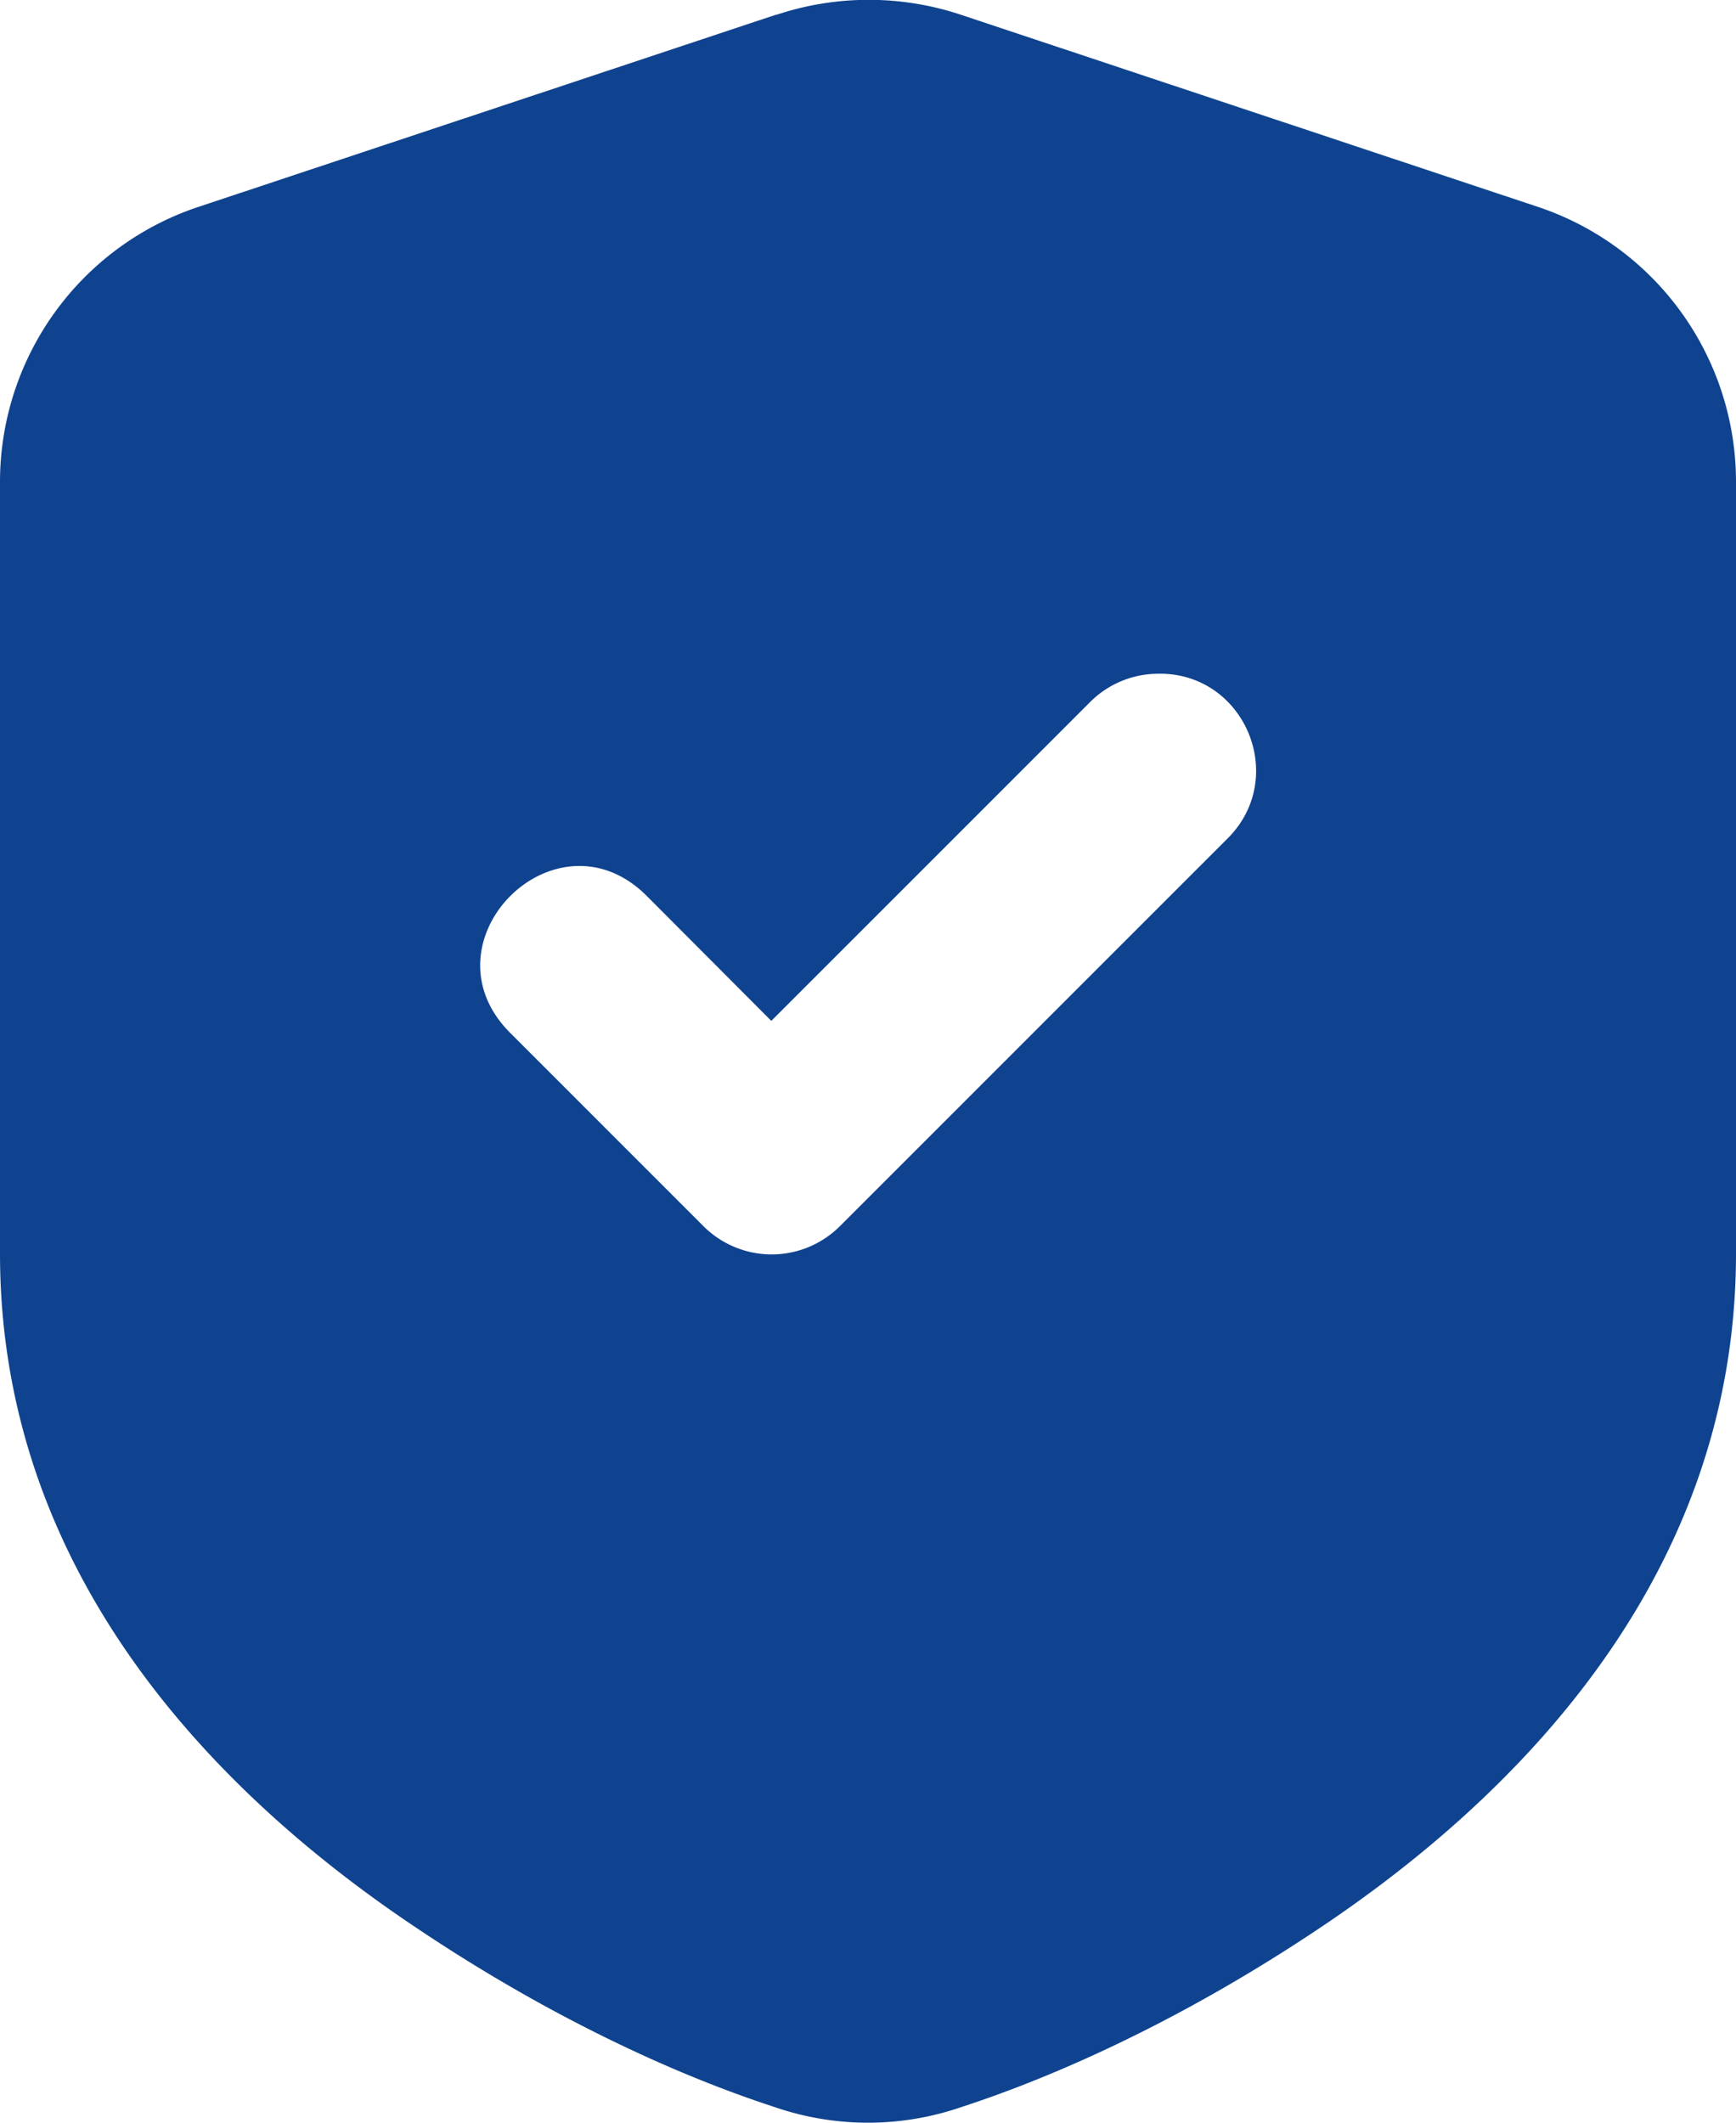 <?xml version="1.0" encoding="UTF-8"?> <svg xmlns="http://www.w3.org/2000/svg" viewBox="0.796 0.267 4.767 5.829"><g><path d="m2.928.307-1.59.529a.796.796 0 0 0-.542.755v2.118c0 .921.65 1.523 1.149 1.855.49.328.88.456.983.49.163.055.34.055.503 0 .103-.034.493-.162.984-.49.498-.332 1.148-.934 1.148-1.855V1.591a.796.796 0 0 0-.541-.755L3.43.306a.802.802 0 0 0-.503.002zm1.041 1.81c.244-.01.37.287.194.456l-1.06 1.06a.265.265 0 0 1-.376 0l-.53-.53c-.25-.25.125-.626.375-.376l.342.343.873-.873a.265.265 0 0 1 .182-.08z" fill="#0f438f" opacity="1" data-original="#000000" class=""></path></g></svg> 
